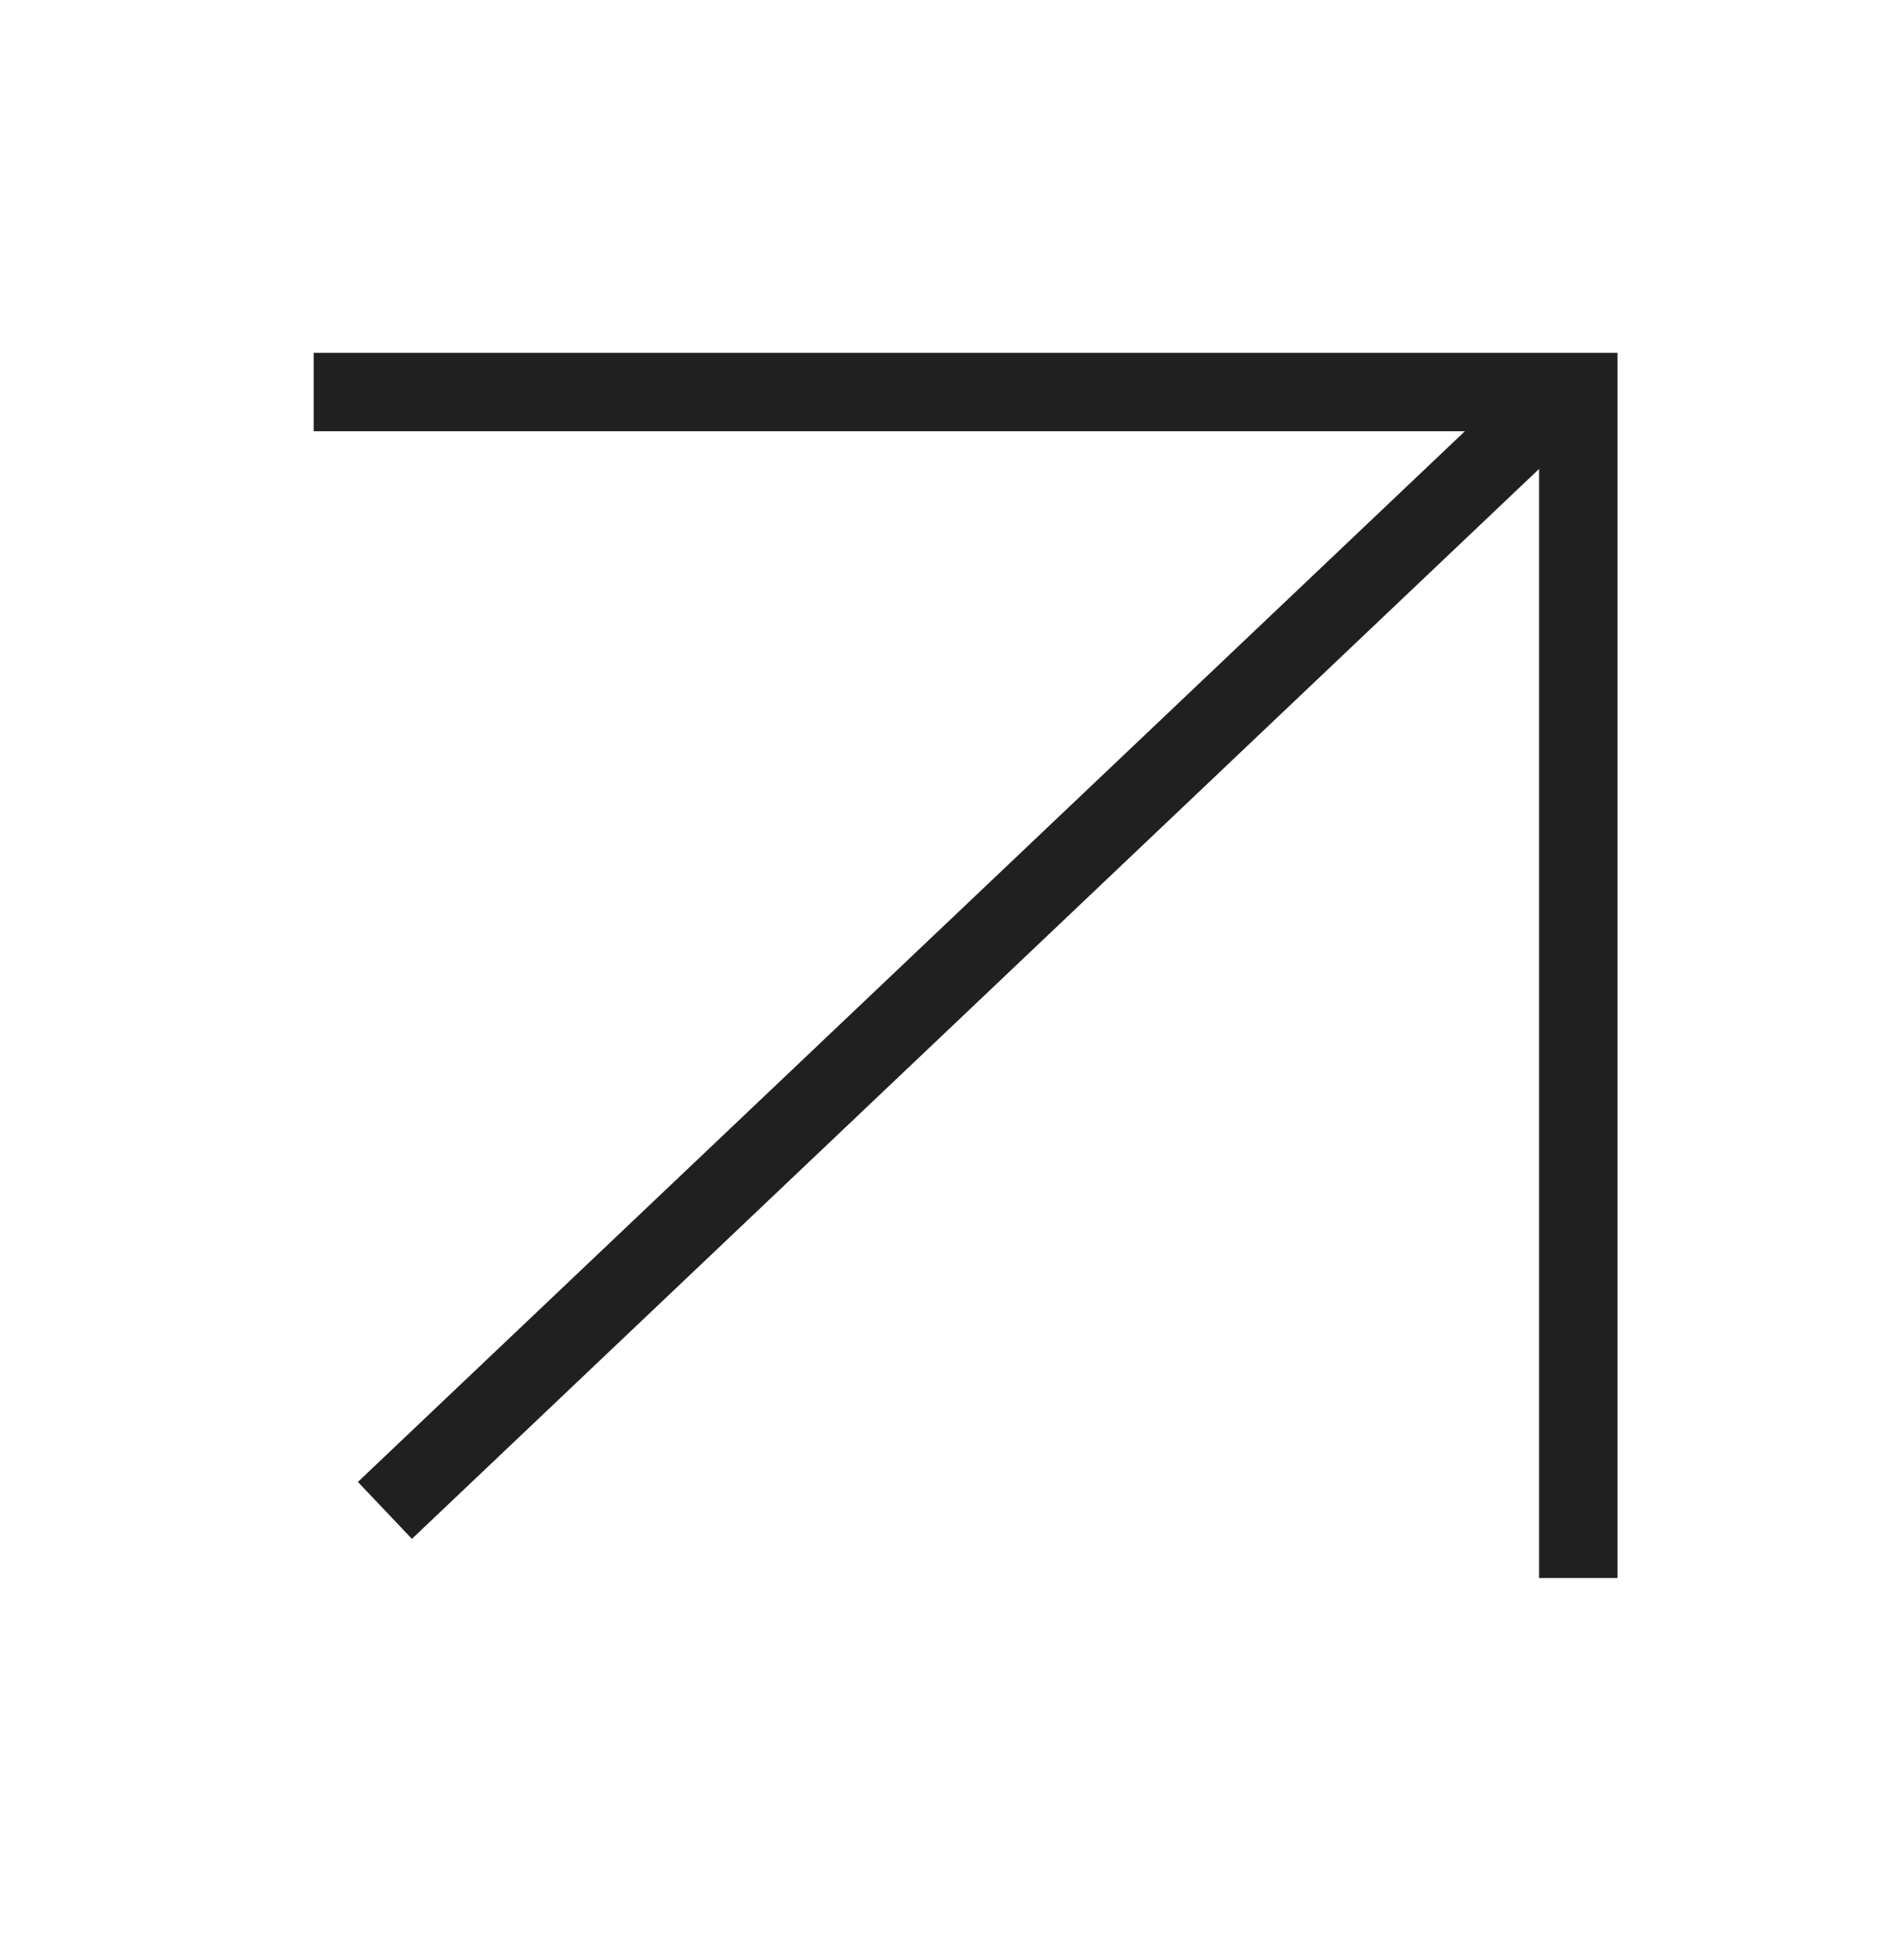<?xml version="1.0" encoding="UTF-8"?> <svg xmlns="http://www.w3.org/2000/svg" width="24" height="25" viewBox="0 0 24 25" fill="none"> <path fill-rule="evenodd" clip-rule="evenodd" d="M4 4.5H19.627H20.627V20.127H19.627L19.627 5.981L5.253 19.627L4.564 18.901L18.681 5.5L4 5.5V4.5Z" fill="#202020"></path> </svg> 